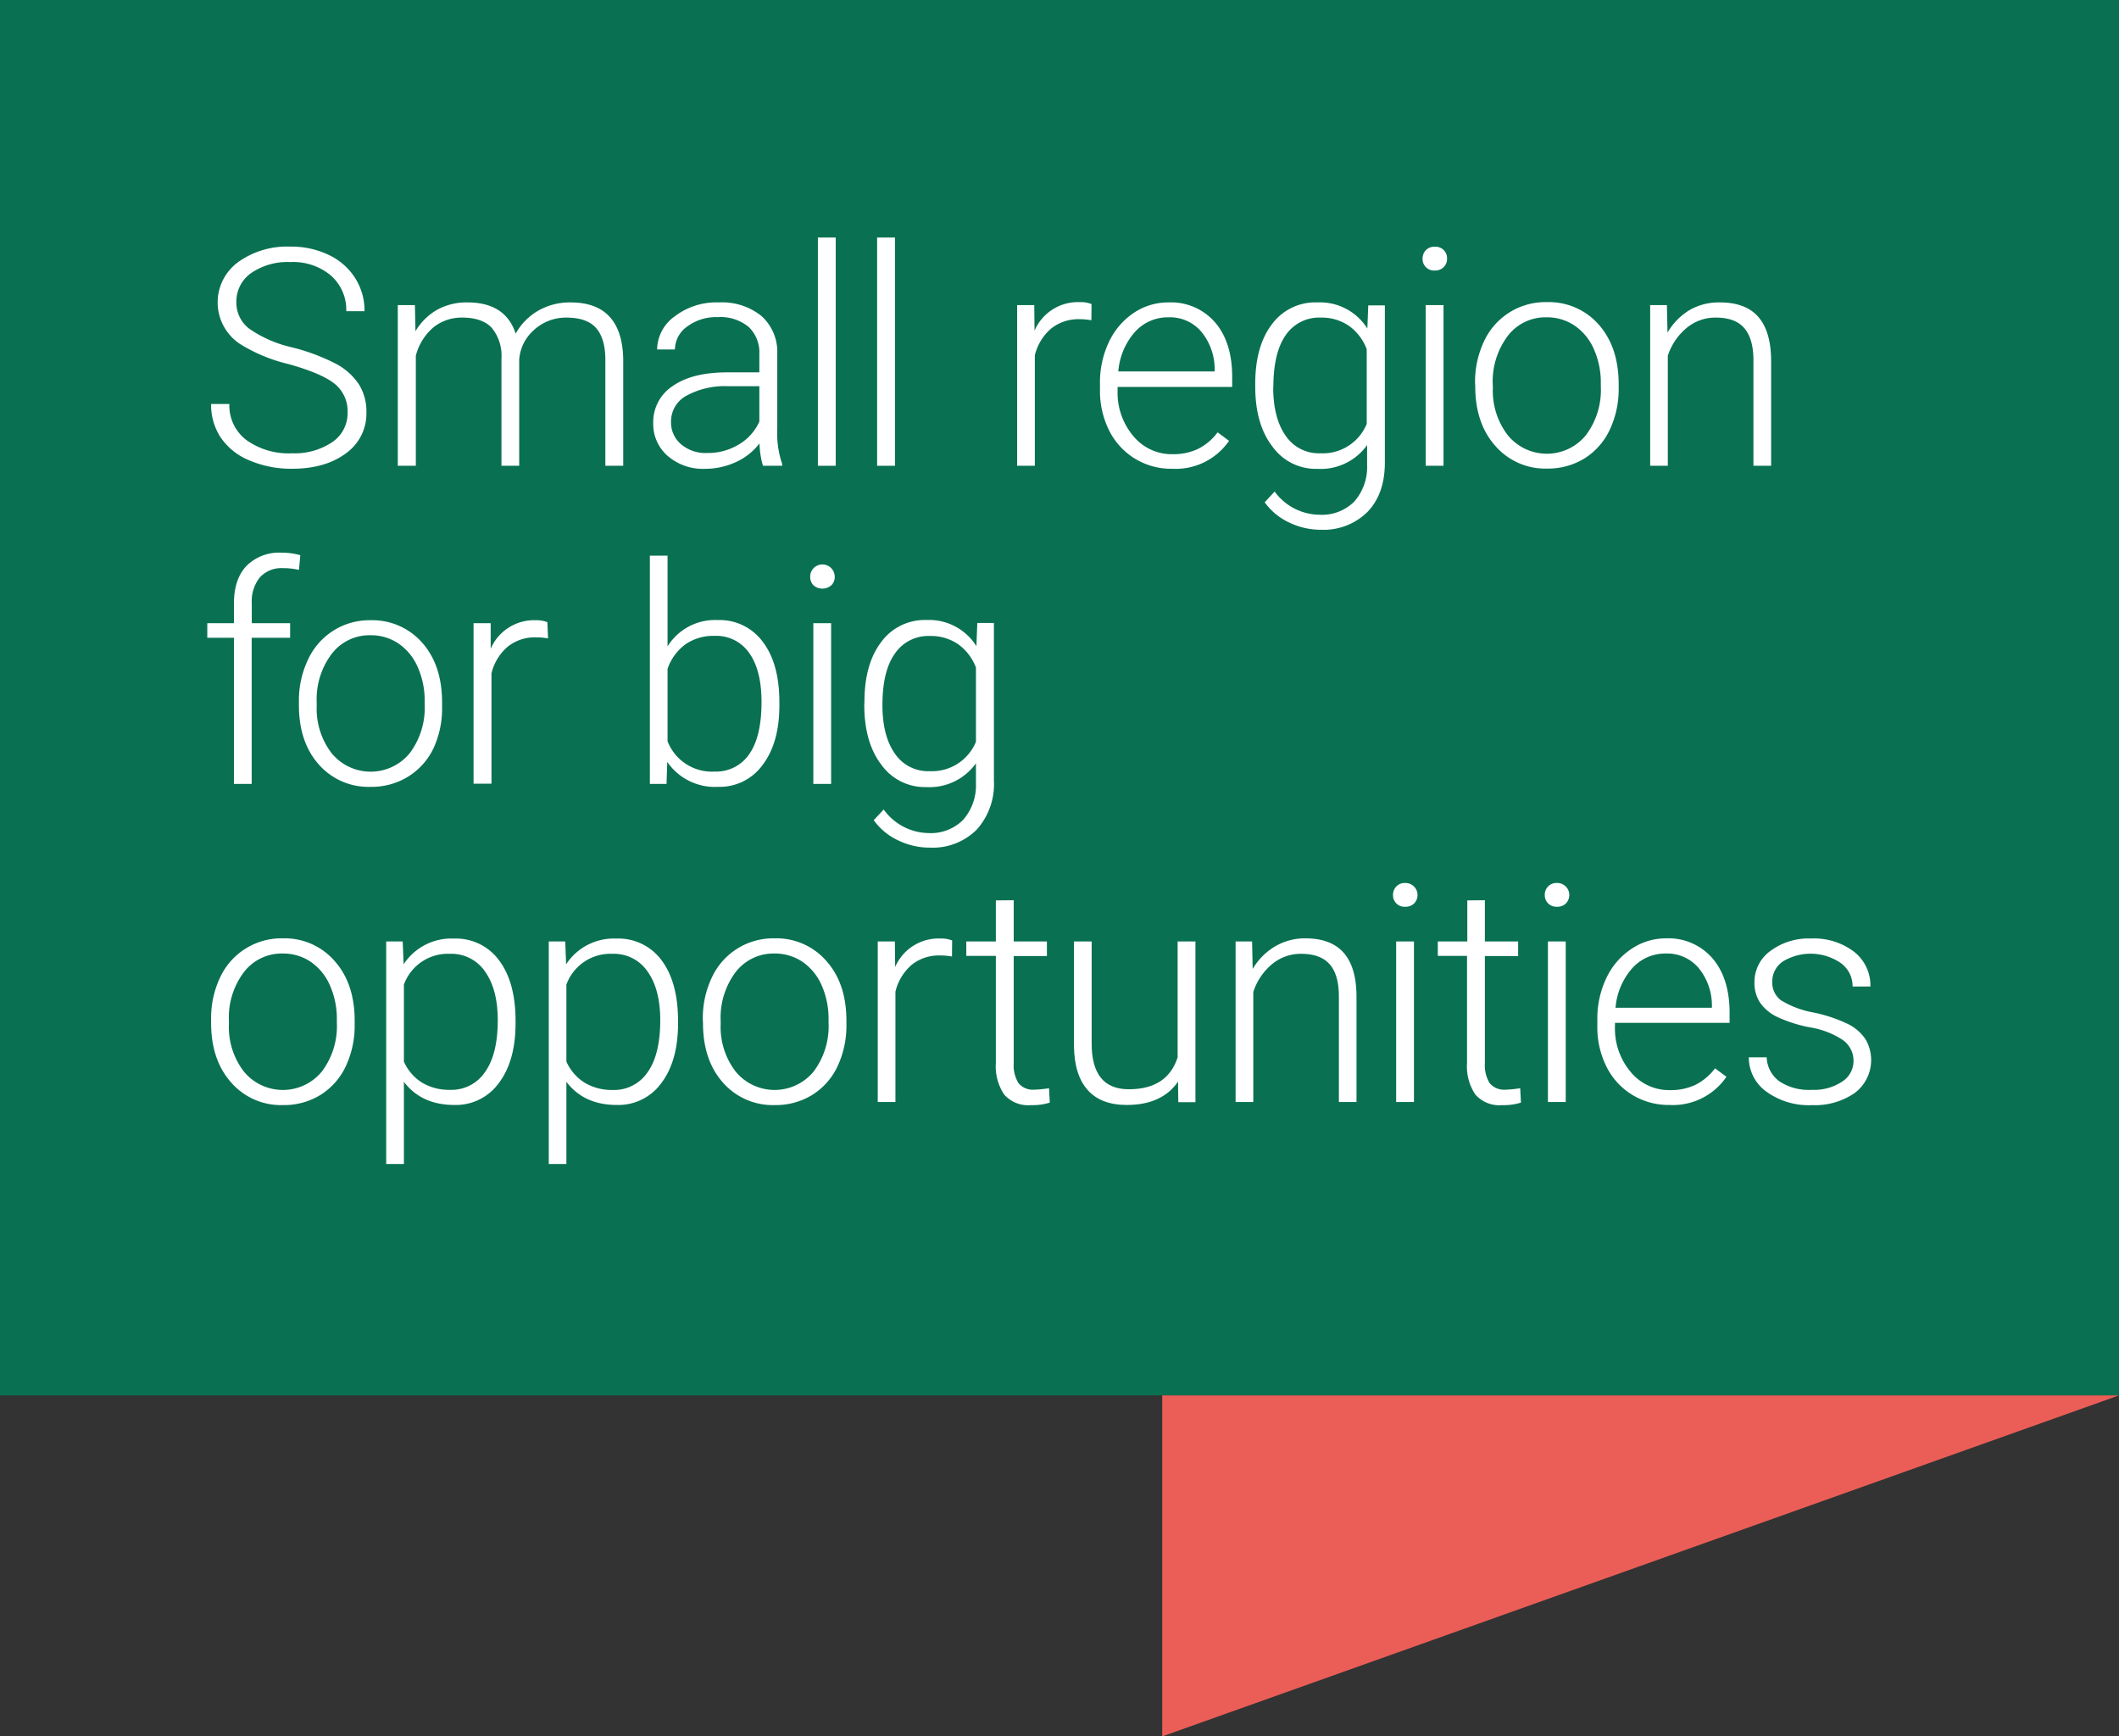 <?xml version="1.0" encoding="UTF-8"?>
<svg xmlns="http://www.w3.org/2000/svg" viewBox="0 0 371.39 304.31">
  <rect x="0" y="0" width="371.39" height="304.31" fill="#333333" stroke="none"/>
  <defs>
    <style>.cls-1{fill:#097151;}.cls-2{fill:#eb5e57;}.cls-3{fill:#fff;}</style>
  </defs>
  <g id="Layer_2" data-name="Layer 2">
    <g id="Dizajn">
      <rect class="cls-1" width="371.39" height="244.55"></rect>
      <polygon class="cls-2" points="203.7 304.31 203.7 244.55 371.39 244.55 203.7 304.31"></polygon>
      <path class="cls-3" d="M60.92,72.31a6.13,6.13,0,0,0-2.21-5c-1.47-1.22-4.17-2.39-8.09-3.49A28.46,28.46,0,0,1,42,60.24a8.74,8.74,0,0,1-.27-14.3,14.69,14.69,0,0,1,9.14-2.72,15.22,15.22,0,0,1,6.76,1.46,11.09,11.09,0,0,1,4.62,4.06,10.65,10.65,0,0,1,1.64,5.8H60.69A8,8,0,0,0,58,48.29a10.3,10.3,0,0,0-7.13-2.36A11.21,11.21,0,0,0,44,47.87a6.06,6.06,0,0,0-2.57,5.07,5.72,5.72,0,0,0,2.31,4.71,21.48,21.48,0,0,0,7.42,3.22,35.44,35.44,0,0,1,7.73,2.89,11,11,0,0,1,4,3.58,8.92,8.92,0,0,1,1.33,4.92,8.55,8.55,0,0,1-3.58,7.18Q57,82.16,51.14,82.15a18.56,18.56,0,0,1-7.35-1.43,11.3,11.3,0,0,1-5.08-4A10.39,10.39,0,0,1,37,70.8h3.2a7.58,7.58,0,0,0,3,6.33,12.68,12.68,0,0,0,8,2.31,11.78,11.78,0,0,0,7.1-2A6.1,6.1,0,0,0,60.92,72.31Z"></path>
      <path class="cls-3" d="M72.72,53.47l.1,4.58a10.4,10.4,0,0,1,3.9-3.82A10.72,10.72,0,0,1,81.93,53q6.66,0,8.45,5.47a10.55,10.55,0,0,1,4-4.05A11.12,11.12,0,0,1,100,53q9,0,9.23,9.89V81.63H106.1V63.07c0-2.51-.56-4.38-1.63-5.59s-2.8-1.82-5.21-1.82a8.27,8.27,0,0,0-5.67,2.17A7.64,7.64,0,0,0,91,63V81.63H87.89V62.84a7.73,7.73,0,0,0-1.71-5.4Q84.5,55.66,81,55.66a7.85,7.85,0,0,0-5,1.68,9.73,9.73,0,0,0-3.12,5V81.63H69.72V53.47Z"></path>
      <path class="cls-3" d="M133.72,81.63a15,15,0,0,1-.6-3.93A10.79,10.79,0,0,1,128.94,81a12.81,12.81,0,0,1-5.37,1.16A9.42,9.42,0,0,1,117,79.88a7.37,7.37,0,0,1-2.51-5.72,7.55,7.55,0,0,1,3.42-6.51q3.42-2.39,9.54-2.39h5.64v-3.2a6.17,6.17,0,0,0-1.86-4.75,7.7,7.7,0,0,0-5.42-1.73,8.49,8.49,0,0,0-5.39,1.66,5,5,0,0,0-2.13,4l-3.12,0a7.25,7.25,0,0,1,3.12-5.82A12,12,0,0,1,126,53a11,11,0,0,1,7.43,2.36,8.42,8.42,0,0,1,2.8,6.57V75.2a16.54,16.54,0,0,0,.86,6.11v.32Zm-9.79-2.24a10.43,10.43,0,0,0,5.59-1.51,8.85,8.85,0,0,0,3.57-4v-6.2h-5.56a14,14,0,0,0-7.29,1.71,5.11,5.11,0,0,0-2.63,4.54,5,5,0,0,0,1.76,3.93A6.61,6.61,0,0,0,123.93,79.39Z"></path>
      <path class="cls-3" d="M146.47,81.63h-3.12v-40h3.12Z"></path>
      <path class="cls-3" d="M156.86,81.63h-3.13v-40h3.13Z"></path>
      <path class="cls-3" d="M191.28,56.13a10.86,10.86,0,0,0-2.1-.19,7.65,7.65,0,0,0-4.94,1.63,8.91,8.91,0,0,0-2.87,4.72V81.63h-3.1V53.47h3l.05,4.48a8.28,8.28,0,0,1,7.93-5,5,5,0,0,1,2.06.34Z"></path>
      <path class="cls-3" d="M205.4,82.15a12.08,12.08,0,0,1-11-6.7,15.44,15.44,0,0,1-1.61-7.09V67.24a16.51,16.51,0,0,1,1.57-7.31,12.5,12.5,0,0,1,4.39-5.12A10.8,10.8,0,0,1,204.83,53a10.19,10.19,0,0,1,8.13,3.5q3,3.49,3,9.56v1.75H195.88v.6a11.77,11.77,0,0,0,2.74,8,8.72,8.72,0,0,0,6.91,3.19,10.13,10.13,0,0,0,4.41-.91,9.81,9.81,0,0,0,3.47-2.92l2,1.49A11.35,11.35,0,0,1,205.4,82.15Zm-.57-26.54a7.75,7.75,0,0,0-5.92,2.57A11.91,11.91,0,0,0,196,65.1h16.89v-.34a10.32,10.32,0,0,0-2.32-6.6A7.17,7.17,0,0,0,204.83,55.61Z"></path>
      <path class="cls-3" d="M220,67.29q0-6.62,2.93-10.47A9.44,9.44,0,0,1,230.91,53a9.79,9.79,0,0,1,8.74,4.58l.16-4.06h2.91V81.05q0,5.45-3,8.62a10.92,10.92,0,0,1-8.25,3.17,12.62,12.62,0,0,1-5.61-1.31,10.94,10.94,0,0,1-4.2-3.5l1.74-1.88a9.85,9.85,0,0,0,7.86,4.06,8,8,0,0,0,6.09-2.3,9.13,9.13,0,0,0,2.26-6.39V78a10,10,0,0,1-8.71,4.17A9.36,9.36,0,0,1,223,78.24q-3-3.9-3-10.53Zm3.15.55q0,5.39,2.16,8.49a7,7,0,0,0,6.09,3.11,8.32,8.32,0,0,0,8.14-5.15V61.2a8.88,8.88,0,0,0-3.15-4.12,8.44,8.44,0,0,0-4.94-1.42,7.06,7.06,0,0,0-6.11,3.08Q223.18,61.83,223.18,67.84Z"></path>
      <path class="cls-3" d="M249.33,45.34a2.1,2.1,0,0,1,.57-1.49,2,2,0,0,1,1.56-.6,2,2,0,0,1,2.16,2.09,2,2,0,0,1-.59,1.47,2.09,2.09,0,0,1-1.57.6,2,2,0,0,1-1.56-.6A2,2,0,0,1,249.33,45.34ZM253,81.63h-3.12V53.47H253Z"></path>
      <path class="cls-3" d="M258.53,67.13a16.57,16.57,0,0,1,1.57-7.31,11.83,11.83,0,0,1,11-6.87,11.62,11.62,0,0,1,9.11,3.94q3.48,3.95,3.49,10.45V68a16.66,16.66,0,0,1-1.58,7.35,11.8,11.8,0,0,1-4.43,5,12.19,12.19,0,0,1-6.54,1.77,11.58,11.58,0,0,1-9.09-4c-2.33-2.62-3.5-6.11-3.5-10.44Zm3.12.86a12.74,12.74,0,0,0,2.62,8.29,8.84,8.84,0,0,0,13.68,0,13.16,13.16,0,0,0,2.62-8.55v-.6a14.24,14.24,0,0,0-1.2-5.9A9.6,9.6,0,0,0,276,57.08a8.59,8.59,0,0,0-4.95-1.47,8.31,8.31,0,0,0-6.79,3.26,13.24,13.24,0,0,0-2.63,8.55Z"></path>
      <path class="cls-3" d="M292.15,53.47l.11,4.82a11.13,11.13,0,0,1,3.95-4A10.29,10.29,0,0,1,301.44,53q4.53,0,6.74,2.55c1.48,1.7,2.22,4.25,2.24,7.65V81.63h-3.1V63.13c0-2.52-.55-4.39-1.6-5.62s-2.72-1.85-5-1.85a7.83,7.83,0,0,0-5.11,1.81,10.58,10.58,0,0,0-3.3,4.88V81.63h-3.09V53.47Z"></path>
      <path class="cls-3" d="M41,137.38V111.77H36.33v-2.55H41v-3.41q0-4.32,2.2-6.63a8.07,8.07,0,0,1,6.13-2.32,12,12,0,0,1,3.3.44l-.23,2.58a12.06,12.06,0,0,0-2.84-.31,5.1,5.1,0,0,0-4,1.6,6.65,6.65,0,0,0-1.43,4.56v3.49h6.72v2.55H44.11v25.61Z"></path>
      <path class="cls-3" d="M52.39,122.88A16.57,16.57,0,0,1,54,115.57a11.83,11.83,0,0,1,11-6.87A11.62,11.62,0,0,1,74,112.64q3.48,3.94,3.48,10.45v.65A16.66,16.66,0,0,1,76,131.09a11.75,11.75,0,0,1-4.44,5A12.15,12.15,0,0,1,65,137.9,11.6,11.6,0,0,1,55.89,134q-3.51-3.94-3.5-10.45Zm3.12.86A12.79,12.79,0,0,0,58.12,132a8.85,8.85,0,0,0,13.69,0,13.22,13.22,0,0,0,2.62-8.55v-.6a14.24,14.24,0,0,0-1.2-5.9,9.62,9.62,0,0,0-3.36-4.15,8.58,8.58,0,0,0-4.94-1.47,8.32,8.32,0,0,0-6.79,3.26,13.19,13.19,0,0,0-2.63,8.55Z"></path>
      <path class="cls-3" d="M96.05,111.88a11.73,11.73,0,0,0-2.1-.18A7.6,7.6,0,0,0,89,113.32,8.89,8.89,0,0,0,86.14,118v19.34H83V109.22h3l0,4.48a8.28,8.28,0,0,1,7.94-5,5.2,5.2,0,0,1,2,.34Z"></path>
      <path class="cls-3" d="M136.6,123.59q0,6.59-2.92,10.44a9.29,9.29,0,0,1-7.83,3.87,10.13,10.13,0,0,1-8.9-4.37l-.13,3.85H113.9v-40H117v15.9a9.8,9.8,0,0,1,8.8-4.61,9.38,9.38,0,0,1,7.89,3.81q2.91,3.83,2.91,10.61Zm-3.13-.55q0-5.57-2.16-8.6a7,7,0,0,0-6.09-3,8.57,8.57,0,0,0-5.07,1.47,8.93,8.93,0,0,0-3.15,4.31v12.69a8.34,8.34,0,0,0,8.28,5.31,7,7,0,0,0,6-3Q133.48,129.11,133.47,123Z"></path>
      <path class="cls-3" d="M142,101.09a2.12,2.12,0,0,1,.57-1.49,2.16,2.16,0,0,1,3.73,1.49,2,2,0,0,1-.59,1.48,2.38,2.38,0,0,1-3.14,0A2.06,2.06,0,0,1,142,101.09Zm3.67,36.29h-3.12V109.22h3.12Z"></path>
      <path class="cls-3" d="M151.51,123q0-6.62,2.93-10.47a9.44,9.44,0,0,1,7.95-3.87,9.79,9.79,0,0,1,8.74,4.58l.16-4.06h2.91v27.59a11.93,11.93,0,0,1-3,8.61,10.92,10.92,0,0,1-8.25,3.17,12.62,12.62,0,0,1-5.61-1.31,10.86,10.86,0,0,1-4.2-3.5l1.74-1.87A9.87,9.87,0,0,0,162.7,146a8,8,0,0,0,6.09-2.3,9.13,9.13,0,0,0,2.26-6.39v-3.54a10,10,0,0,1-8.71,4.17,9.36,9.36,0,0,1-7.86-3.91q-3-3.9-3-10.53Zm3.15.55q0,5.39,2.16,8.49a7,7,0,0,0,6.09,3.11,8.32,8.32,0,0,0,8.14-5.15V117a8.88,8.88,0,0,0-3.15-4.12,8.44,8.44,0,0,0-4.94-1.42,7.06,7.06,0,0,0-6.11,3.08Q154.66,117.58,154.66,123.59Z"></path>
      <path class="cls-3" d="M37,178.64a16.59,16.59,0,0,1,1.57-7.32,11.83,11.83,0,0,1,11-6.87,11.57,11.57,0,0,1,9.1,4c2.33,2.62,3.49,6.11,3.49,10.44v.65a16.73,16.73,0,0,1-1.57,7.36,11.78,11.78,0,0,1-4.44,5,12.15,12.15,0,0,1-6.53,1.77,11.57,11.57,0,0,1-9.09-3.94Q37,185.77,37,179.26Zm3.12.85a12.79,12.79,0,0,0,2.61,8.29,8.85,8.85,0,0,0,13.69,0,13.22,13.22,0,0,0,2.62-8.55v-.59a14.32,14.32,0,0,0-1.2-5.91,9.62,9.62,0,0,0-3.36-4.15,8.58,8.58,0,0,0-4.94-1.47,8.32,8.32,0,0,0-6.79,3.26,13.19,13.19,0,0,0-2.63,8.55Z"></path>
      <path class="cls-3" d="M90.36,179.34q0,6.58-2.92,10.45a9.28,9.28,0,0,1-7.8,3.86q-5.77,0-8.85-4.06V204h-3.1V165h2.89l.16,4a10,10,0,0,1,8.82-4.51,9.36,9.36,0,0,1,7.92,3.83q2.88,3.83,2.88,10.62Zm-3.12-.55q0-5.39-2.22-8.51a7.12,7.12,0,0,0-6.16-3.12,8.22,8.22,0,0,0-8.07,5.39v13.5a8.31,8.31,0,0,0,3.2,3.7A9.24,9.24,0,0,0,78.91,191,7.07,7.07,0,0,0,85,187.89C86.5,185.8,87.24,182.76,87.24,178.79Z"></path>
      <path class="cls-3" d="M118.84,179.34q0,6.58-2.91,10.45a9.31,9.31,0,0,1-7.81,3.86q-5.78,0-8.85-4.06V204H96.18V165h2.89l.15,4a10,10,0,0,1,8.82-4.51,9.38,9.38,0,0,1,7.93,3.83q2.86,3.83,2.87,10.62Zm-3.12-.55q0-5.39-2.21-8.51a7.14,7.14,0,0,0-6.17-3.12,8.22,8.22,0,0,0-8.07,5.39v13.5a8.37,8.37,0,0,0,3.2,3.7,9.24,9.24,0,0,0,4.92,1.27,7.07,7.07,0,0,0,6.13-3.13C115,185.8,115.72,182.76,115.72,178.79Z"></path>
      <path class="cls-3" d="M123.18,178.64a16.59,16.59,0,0,1,1.58-7.32,11.83,11.83,0,0,1,11-6.87,11.57,11.57,0,0,1,9.1,4c2.33,2.62,3.49,6.11,3.49,10.44v.65a16.73,16.73,0,0,1-1.57,7.36,11.78,11.78,0,0,1-4.44,5,12.18,12.18,0,0,1-6.53,1.77,11.61,11.61,0,0,1-9.1-3.94q-3.5-3.94-3.5-10.45Zm3.13.85a12.79,12.79,0,0,0,2.61,8.29,8.85,8.85,0,0,0,13.69,0,13.22,13.22,0,0,0,2.61-8.55v-.59a14.48,14.48,0,0,0-1.19-5.91,9.62,9.62,0,0,0-3.36-4.15,8.58,8.58,0,0,0-4.94-1.47,8.36,8.36,0,0,0-6.8,3.26,13.24,13.24,0,0,0-2.62,8.55Z"></path>
      <path class="cls-3" d="M166.85,167.63a11.76,11.76,0,0,0-2.11-.18,7.64,7.64,0,0,0-4.93,1.62,8.94,8.94,0,0,0-2.87,4.73v19.33h-3.1V165h3l.05,4.48a8.28,8.28,0,0,1,7.93-5,5.22,5.22,0,0,1,2.06.34Z"></path>
      <path class="cls-3" d="M177.67,157.77V165h5.82v2.55h-5.82v18.79a5.93,5.93,0,0,0,.84,3.49,3.29,3.29,0,0,0,2.82,1.14,18.29,18.29,0,0,0,2.53-.26l.13,2.53a10.27,10.27,0,0,1-3.33.44,5.55,5.55,0,0,1-4.66-1.86,8.78,8.78,0,0,1-1.46-5.48V167.52h-5.18V165h5.18v-7.2Z"></path>
      <path class="cls-3" d="M206.47,189.56q-2.81,4.09-9,4.09-4.5,0-6.84-2.62t-2.4-7.74V165h3.1V182.9q0,8,6.51,8,6.76,0,8.56-5.59V165h3.12v28.16h-3Z"></path>
      <path class="cls-3" d="M219.45,165l.1,4.82a11.15,11.15,0,0,1,4-4,10.29,10.29,0,0,1,5.23-1.37c3,0,5.26.85,6.74,2.55s2.22,4.25,2.23,7.65v18.48h-3.09v-18.5q0-3.78-1.6-5.62t-5-1.85a7.85,7.85,0,0,0-5.11,1.81,10.56,10.56,0,0,0-3.29,4.88v19.28h-3.1V165Z"></path>
      <path class="cls-3" d="M244.15,156.84a2.09,2.09,0,0,1,.58-1.48,2,2,0,0,1,1.56-.61,2.11,2.11,0,0,1,1.57,3.57,2.12,2.12,0,0,1-1.57.59,2,2,0,0,1-2.14-2.07Zm3.67,36.29H244.7V165h3.12Z"></path>
      <path class="cls-3" d="M260.25,157.77V165h5.83v2.55h-5.83v18.79a5.93,5.93,0,0,0,.84,3.49,3.31,3.31,0,0,0,2.83,1.14,18.18,18.18,0,0,0,2.52-.26l.13,2.53a10.27,10.27,0,0,1-3.33.44,5.56,5.56,0,0,1-4.66-1.86,8.78,8.78,0,0,1-1.46-5.48V167.52H252V165h5.17v-7.2Z"></path>
      <path class="cls-3" d="M270.75,156.84a2,2,0,0,1,.58-1.48,2,2,0,0,1,1.56-.61,2.11,2.11,0,0,1,1.57,3.57,2.12,2.12,0,0,1-1.57.59,2.08,2.08,0,0,1-1.56-.59A2,2,0,0,1,270.75,156.84Zm3.67,36.29H271.3V165h3.12Z"></path>
      <path class="cls-3" d="M292.58,193.65a12.19,12.19,0,0,1-6.49-1.77,12,12,0,0,1-4.52-4.93,15.32,15.32,0,0,1-1.61-7.09v-1.12a16.54,16.54,0,0,1,1.57-7.31,12.5,12.5,0,0,1,4.39-5.12,10.8,10.8,0,0,1,6.09-1.86,10.19,10.19,0,0,1,8.13,3.5c2,2.34,3,5.52,3,9.57v1.74H283.05v.6a11.77,11.77,0,0,0,2.75,8,8.72,8.72,0,0,0,6.91,3.19,10.13,10.13,0,0,0,4.41-.91,9.88,9.88,0,0,0,3.47-2.91l2,1.48A11.36,11.36,0,0,1,292.58,193.65ZM292,167.11a7.79,7.79,0,0,0-5.92,2.57,11.91,11.91,0,0,0-2.93,6.93h16.89v-.34a10.33,10.33,0,0,0-2.32-6.61A7.18,7.18,0,0,0,292,167.11Z"></path>
      <path class="cls-3" d="M324.86,186a4.44,4.44,0,0,0-1.86-3.72,14.46,14.46,0,0,0-5.61-2.2,24.67,24.67,0,0,1-5.82-1.82,7.7,7.7,0,0,1-3.07-2.51,6.24,6.24,0,0,1-1-3.59,6.69,6.69,0,0,1,2.79-5.5,11.21,11.21,0,0,1,7.12-2.18,11.59,11.59,0,0,1,7.56,2.33,7.49,7.49,0,0,1,2.85,6.08H324.7a5,5,0,0,0-2.07-4.11,9.36,9.36,0,0,0-10.15-.28,4.24,4.24,0,0,0-1.86,3.56,3.84,3.84,0,0,0,1.55,3.26,16.41,16.41,0,0,0,5.65,2.12,26.35,26.35,0,0,1,6.14,2.06,7.93,7.93,0,0,1,3,2.63,7.22,7.22,0,0,1-1.89,9.42,12.28,12.28,0,0,1-7.5,2.13,12.61,12.61,0,0,1-8-2.38,7.34,7.34,0,0,1-3.06-6h3.13a5.42,5.42,0,0,0,2.3,4.26A9.44,9.44,0,0,0,317.6,191a8.86,8.86,0,0,0,5.25-1.43A4.29,4.29,0,0,0,324.86,186Z"></path>
    </g>
  </g>
</svg>
